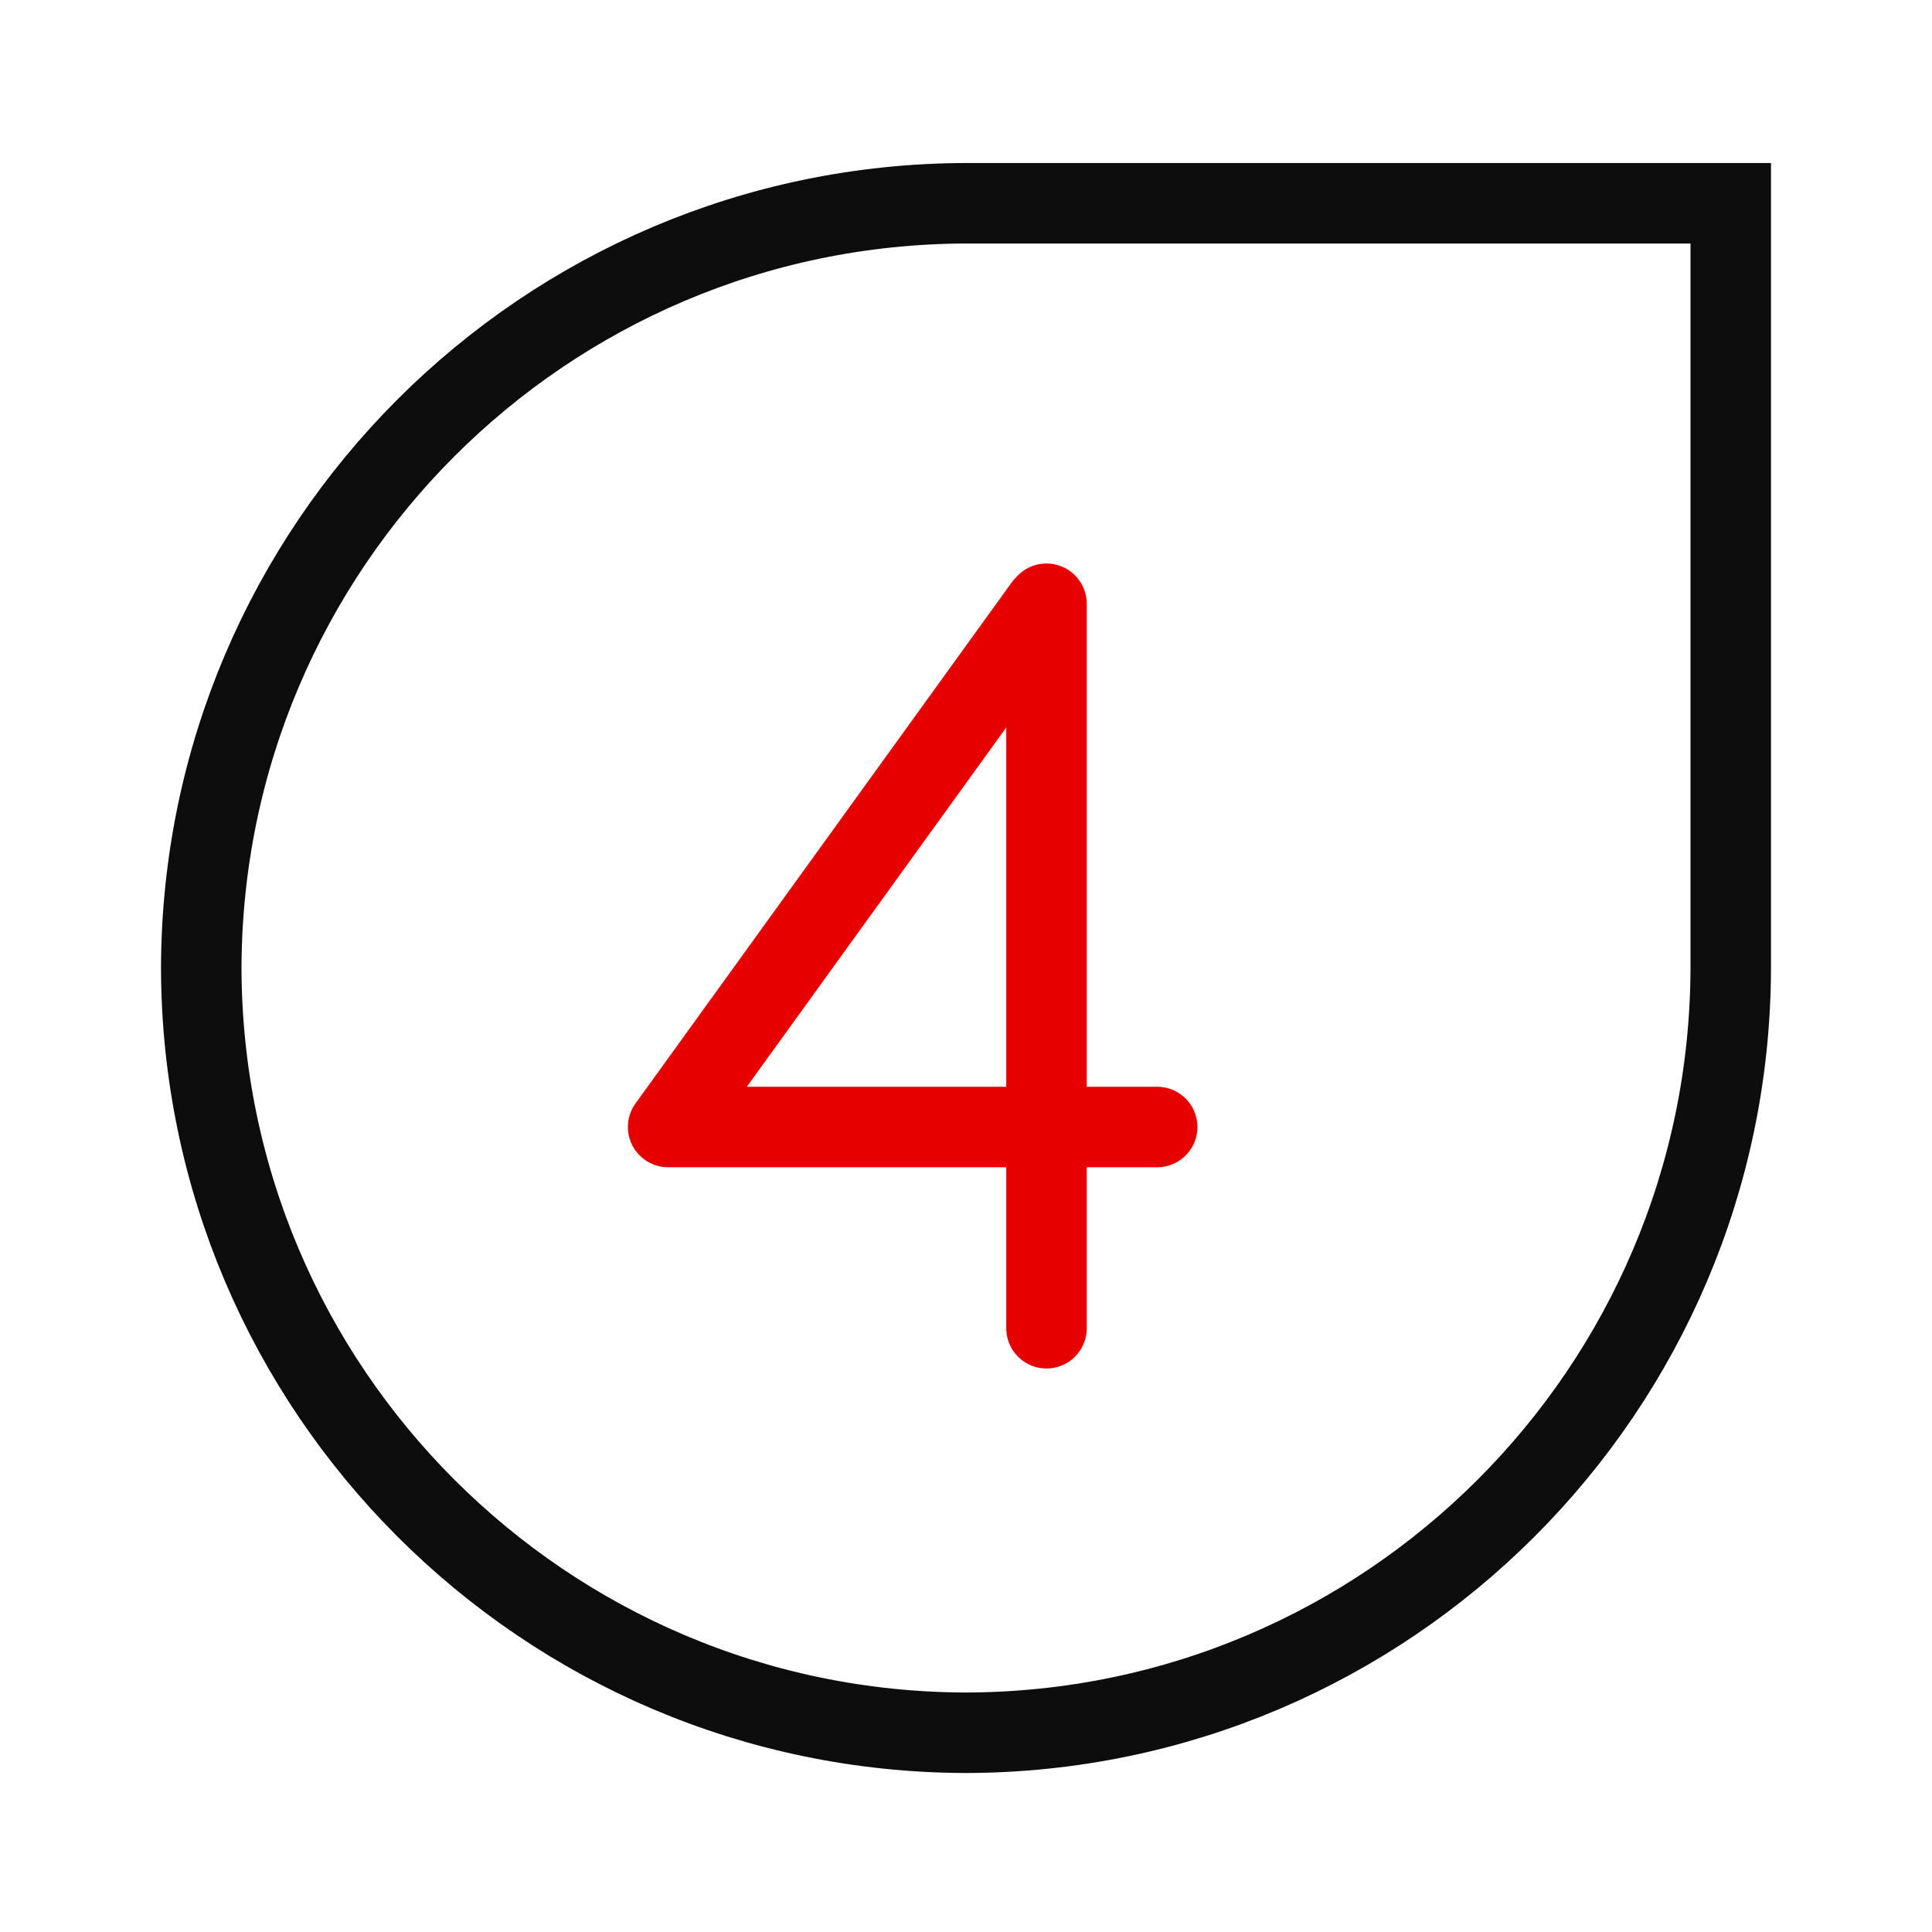 <?xml version="1.0" encoding="utf-8"?>
<!-- Generator: Adobe Illustrator 26.0.2, SVG Export Plug-In . SVG Version: 6.00 Build 0)  -->
<svg version="1.1" id="Ebene_1" xmlns="http://www.w3.org/2000/svg" xmlns:xlink="http://www.w3.org/1999/xlink" x="0px" y="0px"
	 width="192px" height="192px" viewBox="0 0 192 192" style="enable-background:new 0 0 192 192;" xml:space="preserve">
<style type="text/css">
	.st0{fill:none;stroke:#E60000;stroke-width:8;stroke-linecap:round;stroke-linejoin:round;stroke-miterlimit:1;}
	.st1{fill:none;stroke:#0D0D0D;stroke-width:8;stroke-linecap:round;}
</style>
<path class="st0" d="M115,112H66.4l37.4-51.8L104,60v72"/>
<path class="st1" d="M172,96.2c-0.1,41.9-34.1,75.9-76,76c-41.9-0.1-75.9-34.1-76-76c0.1-41.9,34.1-75.9,76-76h76V96.2z"/>
</svg>
